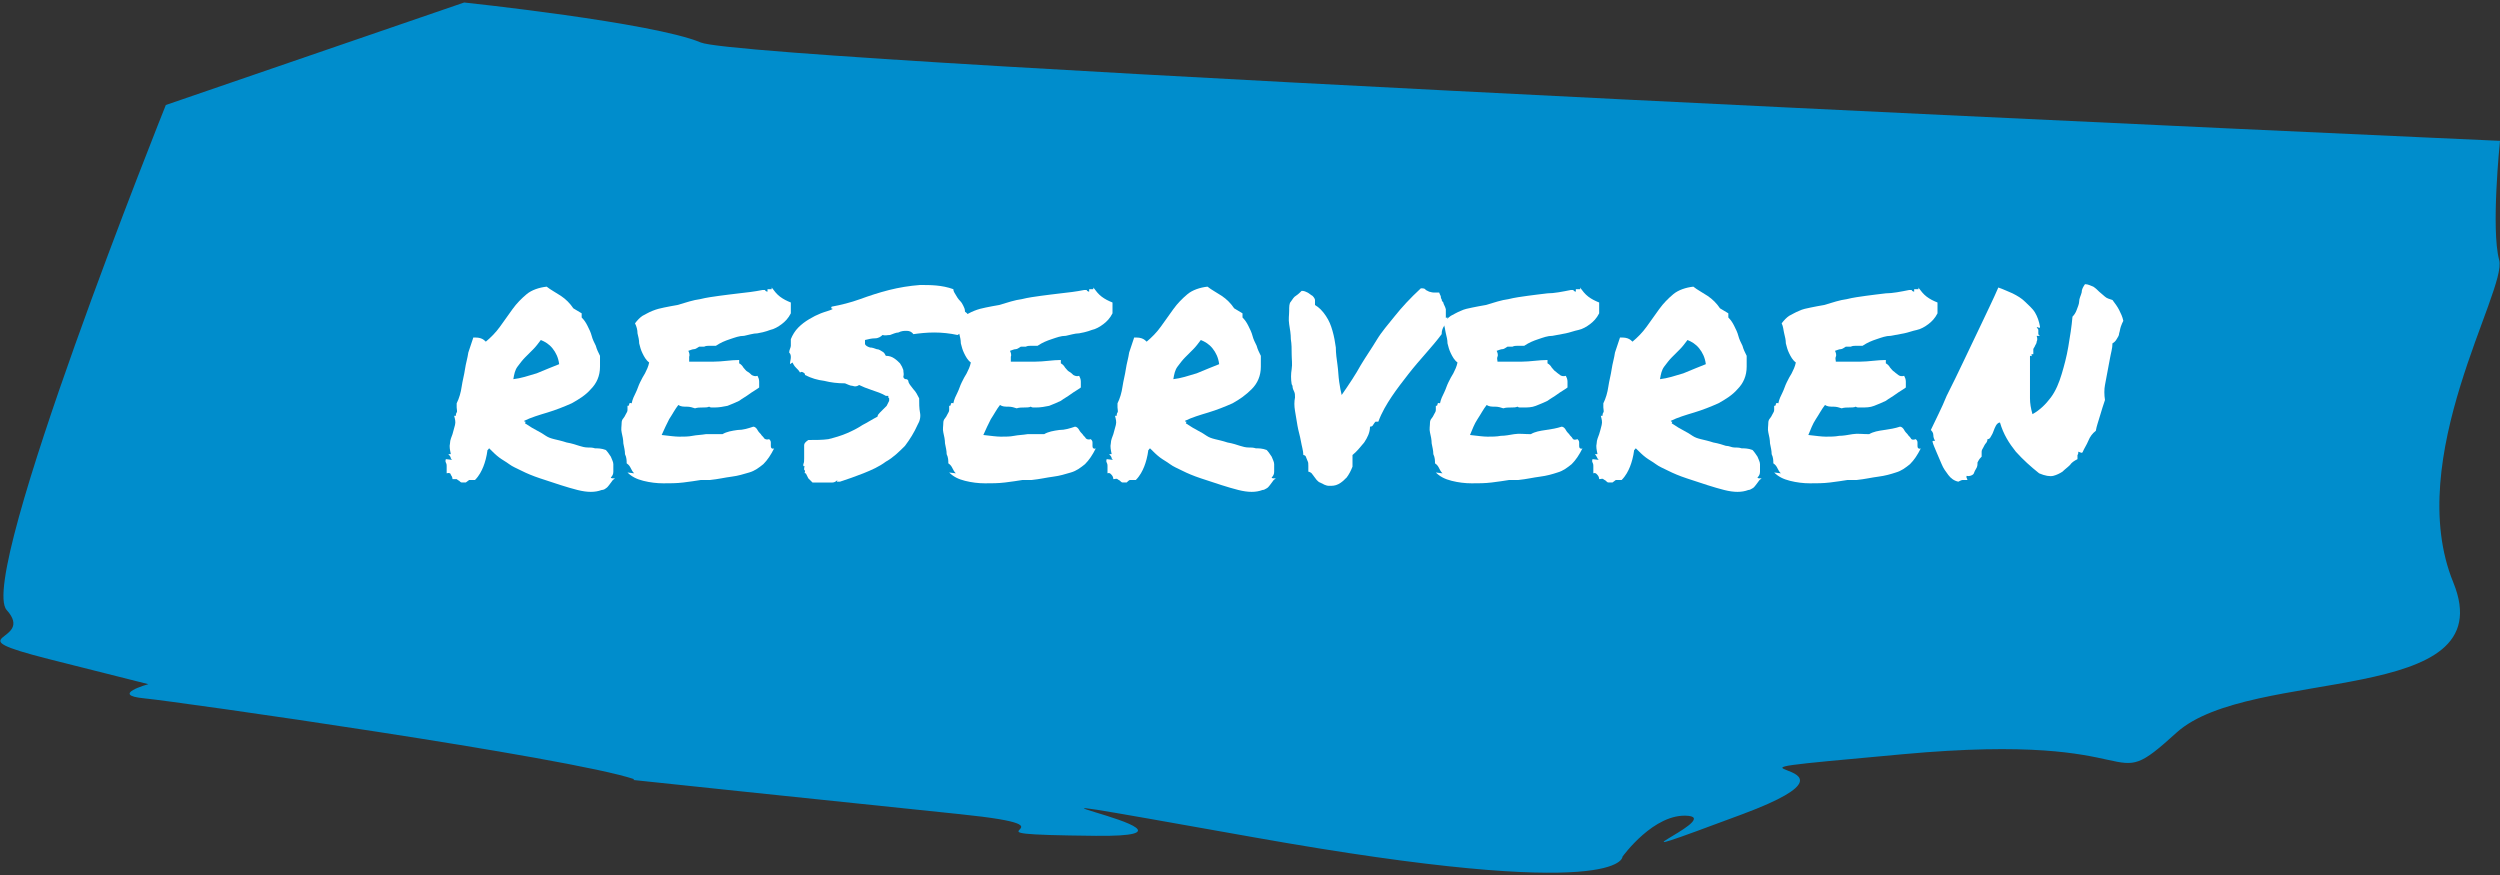 <?xml version="1.0" encoding="UTF-8"?>
<svg xmlns="http://www.w3.org/2000/svg" xmlns:xlink="http://www.w3.org/1999/xlink" version="1.1" viewBox="0 0 300 105">
  <rect x="0" y="0" width="300" height="105" fill="#333333" stroke="none"/>
  <defs>
    <style>
      .cls-1 {
        fill: none;
      }

      .cls-2 {
        fill: #008dcc;
      }

      .cls-3 {
        fill: #fff;
      }

      .cls-4 {
        clip-path: url(#clippath);
      }
    </style>
    <clipPath id="clippath">
      <rect class="cls-1" y=".3" width="300" height="104.4"/>
    </clipPath>
  </defs>
  <!-- Generator: Adobe Illustrator 28.7.1, SVG Export Plug-In . SVG Version: 1.2.0 Build 142)  -->
  <g>
    <g id="Laag_1">
      <g>
        <g class="cls-4">
          <path class="cls-2" d="M76,93.6s22.7,2.4,39.2,4.1c16.5,1.7-2.9,2.4,16.3,2.6,19.1.2-25.3-7.7,19.1.2,44.4,7.9,44.1,2.3,44.1,2.3,0,0,3.8-5.3,7.9-4.9,4.1.4-12.8,7,6.5-.2,19.3-7.2-11.4-4.4,19.3-7.2,30.7-2.8,23.9,5.5,32.8-2.6,8.9-8,39.3-3,33.2-18-6.1-14.9,6.5-35.1,5.5-38.7-1-3.7.1-14.3.1-14.3,0,0-210.2-9.4-215.9-11.8C78.4,2.7,55.7.3,55.7.3L19.9,12.6S-2.8,69.2.8,73.2c3.6,4-6.7,2.9,5.1,5.9l11.9,3s-4.7,1.3-.5,1.7c4.1.4,51.1,7.1,58.8,9.7"/>
        </g>
        <g>
          <path class="cls-3" d="M54.4,55.2c-.1,0-.2,0-.3-.2,0-.2-.2-.4-.3-.5h.3c-.1-.5-.2-.9-.1-1.3,0-.4.2-.8.3-1.1.1-.4.2-.7.3-1.1s0-.7-.1-1.1c.1,0,.2,0,.2,0s0-.3.1-.4,0-.4,0-.6c0-.2,0-.4,0-.5.3-.6.5-1.3.6-2s.3-1.4.4-2.1.3-1.3.4-2c.2-.6.4-1.2.6-1.8.3,0,.6,0,.9.1s.5.3.6.4c.6-.5,1.2-1.1,1.7-1.8s1-1.4,1.5-2.1c.5-.7,1.1-1.3,1.7-1.8.6-.5,1.5-.8,2.4-.9.5.4,1.1.7,1.7,1.1.6.4,1.1.9,1.5,1.5.2.1.3.2.5.3s.3.2.5.3v.5c.3.3.5.6.7,1,.2.4.4.8.5,1.2s.3.8.5,1.2c.1.4.3.8.5,1.2,0,.1,0,.2,0,.3,0,0,0,.2,0,.3s0,.2,0,.3,0,.3,0,.4c0,1.1-.4,2-1.1,2.7-.6.7-1.4,1.2-2.3,1.7-.9.4-1.9.8-2.9,1.1-1,.3-2,.6-2.8,1,0,0,0,.1.1.1s.1,0,0,.2c.6.4,1.1.7,1.5.9s.7.4,1,.6c.3.2.6.3,1,.4.4.1.9.2,1.5.4.6.1,1.2.3,1.5.4s.7.2,1,.2c.3,0,.6,0,.9.1.3,0,.8,0,1.3.2.2.2.4.5.6.8.1.3.3.6.3.9,0,.3,0,.6,0,.9s-.1.5-.3.7c0,0,0,.1.2.1s.2,0,.3,0c-.1.1-.3.2-.4.4-.1.1-.2.3-.3.4-.1.1-.2.3-.4.4-.1.1-.3.2-.5.2-.8.3-1.7.3-2.9,0-1.2-.3-2.7-.8-4.5-1.4-.9-.3-1.6-.6-2.2-.9s-1.1-.5-1.5-.8c-.4-.3-.8-.5-1.2-.8-.4-.3-.8-.7-1.2-1.1,0,0,0,0-.1.1,0,0,0,.1-.1.1-.1.8-.3,1.5-.5,2s-.5,1.1-1,1.6c-.3,0-.6,0-.7,0-.1.1-.3.2-.4.3-.2,0-.4,0-.5,0-.1,0-.2-.1-.3-.2,0,0-.2-.1-.3-.2-.1,0-.3,0-.5,0,0-.2-.1-.4-.2-.5,0-.2-.2-.3-.5-.2,0-.2,0-.4,0-.5s0-.3,0-.4,0-.2-.1-.4,0-.3,0-.4ZM64.9,40.8c-.3.4-.6.8-.9,1.1-.3.3-.7.7-1,1-.3.3-.6.7-.9,1.1s-.4.9-.5,1.5c.9-.1,1.8-.4,2.8-.7,1-.4,1.9-.8,2.7-1.1-.1-.8-.4-1.4-.8-1.9s-.9-.8-1.4-1Z"/>
          <path class="cls-3" d="M76.1,56.8c-.2-.2-.3-.4-.4-.6s-.2-.4-.5-.6c0-.3,0-.7-.2-1.1,0-.4-.1-.8-.2-1.3,0-.4-.1-.9-.2-1.3s0-.8,0-1.2c0-.2.1-.4.2-.5s.2-.3.3-.5.2-.3.2-.5,0-.3,0-.5c.1,0,.2,0,.2-.2,0-.1.1-.2.3-.1.1-.5.3-.9.5-1.3.2-.4.3-.8.5-1.2s.4-.8.6-1.1c.2-.4.4-.8.5-1.3-.4-.3-.6-.7-.8-1.1-.2-.4-.3-.8-.4-1.2,0-.4-.1-.8-.2-1.2,0-.4-.1-.8-.3-1.2.3-.4.6-.7.9-.9.4-.2.7-.4,1.2-.6s.9-.3,1.4-.4,1-.2,1.6-.3c1-.3,1.9-.6,2.7-.7.8-.2,1.6-.3,2.3-.4.8-.1,1.5-.2,2.4-.3s1.8-.2,2.8-.4c0,0,0,0,.1,0h.2c0,.1.2.2.3.2,0,0,0-.1,0-.2,0,0,0,0,0-.1,0,0,0,0,.2,0,0,0,.1,0,.2,0,0,0,0,0,.1,0,0,0,0,0,0-.2.3.4.6.8,1,1.1s.8.5,1.3.7c0,.2,0,.3,0,.4,0,0,0,.2,0,.2,0,0,0,.2,0,.3s0,.2,0,.4c-.3.6-.7,1-1.1,1.3-.4.3-.9.6-1.4.7-.5.2-1,.3-1.5.4-.5,0-1.1.2-1.6.3-.6,0-1.1.2-1.7.4-.6.2-1.1.4-1.7.8-.2,0-.3,0-.5,0-.1,0-.3,0-.4,0-.1,0-.3,0-.5.1-.2,0-.4,0-.6,0-.2.1-.4.3-.6.3s-.4.1-.7.2c.1.2.2.5.1.7,0,.2,0,.4,0,.6.9,0,1.8,0,2.9,0s2.1-.2,3.1-.2c0,.1,0,.2,0,.2,0,0,0,.1,0,.2.2.1.4.3.5.5.2.2.3.4.5.5s.4.3.5.4c.2.1.4.2.7.1.1.2.2.4.2.7,0,.2,0,.5,0,.7-.4.3-.8.5-1.2.8s-.8.5-1.2.8c-.4.2-.9.4-1.4.6-.5.1-1,.2-1.6.2h-.3c0,0-.2,0-.3-.1-.2.1-.5.1-.8.1-.3,0-.6,0-.9.1-.3-.1-.6-.2-1-.2s-.7,0-1-.2c-.4.5-.7,1.1-1.1,1.7-.3.6-.6,1.2-.9,1.9.9.1,1.6.2,2.1.2.6,0,1.1,0,1.6-.1s1-.1,1.6-.2c.5,0,1.2,0,2,0,.5-.3,1.1-.4,1.8-.5.7,0,1.3-.2,1.9-.4.2,0,.4.2.5.4.1.2.3.4.4.5.1.2.3.3.4.5.1.1.3.2.6.1.1.1.2.2.2.4,0,.1,0,.3,0,.4s0,.2.1.3c0,0,.2.1.3,0-.4.8-.8,1.4-1.3,1.9-.5.4-1,.8-1.7,1s-1.3.4-2.1.5c-.8.1-1.6.3-2.6.4-.2,0-.4,0-.6,0s-.3,0-.5,0c-.6.1-1.3.2-2.1.3-.8.1-1.6.1-2.4.1s-1.6-.1-2.4-.3-1.4-.5-1.9-1Z"/>
          <path class="cls-3" d="M94.8,43.7c0-.3.1-.6.1-.8,0-.2,0-.4-.2-.6,0-.3.2-.6.2-.8,0-.2,0-.4,0-.8.2-.5.5-1,.9-1.4s.8-.7,1.3-1c.5-.3.9-.5,1.4-.7.5-.2,1-.3,1.4-.5,0,0,0-.1-.1-.1s-.1,0,0-.2c1.1-.2,2.3-.5,3.4-.9,1.1-.4,2.3-.8,3.5-1.1s2.4-.5,3.7-.6c1.3,0,2.6,0,4,.5,0,.3.2.5.3.7.1.2.3.5.5.7s.3.4.4.6.2.4.2.7c.3.2.5.5.6.7s.2.6,0,1.1c-.2.2-.5.3-.7.5s-.5.3-.8.5c-.9-.2-1.9-.3-2.8-.3s-1.8.1-2.5.2c-.2-.3-.5-.4-.8-.4s-.6,0-1,.2c-.3,0-.7.2-1,.3-.3,0-.6.1-.9,0-.2.2-.5.4-.9.4-.4,0-.8.1-1.2.2,0,.1,0,.2,0,.2,0,0,0,.1,0,.3.1.2.3.3.6.4.3,0,.5.1.8.2.3,0,.5.2.7.3.2.1.3.3.4.5.4,0,.7.1,1,.3s.5.4.7.6c.2.3.3.5.4.8,0,.3.1.5,0,.8,0,.2.2.3.3.3s.2,0,.3.2c0,.3.3.6.6,1,.3.3.5.7.7,1.1,0,.6,0,1.2.1,1.7s0,1-.3,1.5c-.4.9-.9,1.7-1.5,2.5-.7.7-1.4,1.4-2.3,1.9-.8.6-1.7,1-2.7,1.4s-1.9.7-2.8,1c0,0-.2,0-.3,0-.1,0-.1,0,0-.2-.2.2-.4.3-.6.3-.2,0-.5,0-.8,0-.3,0-.6,0-.8,0s-.6,0-.8,0c-.2-.2-.3-.3-.5-.5-.1-.2-.2-.4-.3-.6-.1,0-.2,0-.1-.2,0-.1,0-.2-.1-.2,0,0,0-.1,0-.2,0,0,0,0,0-.1,0,0,.1-.1.1-.1,0,0,0,0,0,0,0,0-.1,0-.2-.1,0,0,0,0,0-.2.1-.2.1-.4.1-.7,0-.3,0-.5,0-.8,0-.3,0-.5,0-.8,0-.2.2-.4.5-.6.9,0,1.7,0,2.4-.1.8-.2,1.5-.4,2.2-.7s1.3-.6,1.9-1c.6-.3,1.2-.7,1.8-1,0-.2.2-.4.3-.5.1-.1.3-.3.4-.4.1-.1.3-.3.4-.4.1-.2.2-.4.3-.6,0,0,0-.1,0-.2,0,0,0,0,0-.1,0,0,0,0-.1-.1,0,0,0-.1,0-.2,0,0-.1,0-.2,0,0,0,0,0-.1,0-.5-.3-1.1-.5-1.7-.7-.6-.2-1.1-.4-1.5-.6-.3.2-.5.2-.8.1-.3,0-.6-.2-.9-.3-.9,0-1.7-.1-2.5-.3-.8-.1-1.5-.3-2.3-.7,0-.1,0-.2-.2-.3s-.2-.1-.4,0c-.1-.2-.3-.4-.5-.6s-.3-.4-.4-.6Z"/>
          <path class="cls-3" d="M114.7,56.8c-.2-.2-.3-.4-.4-.6s-.2-.4-.5-.6c0-.3,0-.7-.2-1.1,0-.4-.1-.8-.2-1.3,0-.4-.1-.9-.2-1.3s0-.8,0-1.2c0-.2.1-.4.2-.5s.2-.3.3-.5.2-.3.2-.5,0-.3,0-.5c.1,0,.2,0,.2-.2,0-.1.1-.2.3-.1.1-.5.3-.9.5-1.3.2-.4.3-.8.5-1.2s.4-.8.6-1.1c.2-.4.4-.8.5-1.3-.4-.3-.6-.7-.8-1.1-.2-.4-.3-.8-.4-1.2,0-.4-.1-.8-.2-1.2,0-.4-.1-.8-.3-1.2.3-.4.6-.7.9-.9.4-.2.7-.4,1.2-.6s.9-.3,1.4-.4,1-.2,1.6-.3c1-.3,1.9-.6,2.7-.7.8-.2,1.6-.3,2.3-.4.8-.1,1.5-.2,2.4-.3s1.8-.2,2.8-.4c0,0,0,0,.1,0h.2c0,.1.2.2.3.2,0,0,0-.1,0-.2,0,0,0,0,0-.1,0,0,0,0,.2,0,0,0,.1,0,.2,0,0,0,0,0,.1,0,0,0,0,0,0-.2.3.4.6.8,1,1.1s.8.5,1.3.7c0,.2,0,.3,0,.4,0,0,0,.2,0,.2,0,0,0,.2,0,.3s0,.2,0,.4c-.3.6-.7,1-1.1,1.3-.4.3-.9.6-1.4.7-.5.2-1,.3-1.5.4-.5,0-1.1.2-1.6.3-.6,0-1.1.2-1.7.4-.6.2-1.1.4-1.7.8-.2,0-.3,0-.5,0-.1,0-.3,0-.4,0-.1,0-.3,0-.5.1-.2,0-.4,0-.6,0-.2.1-.4.3-.6.3s-.4.1-.7.2c.1.2.2.5.1.7,0,.2,0,.4,0,.6.9,0,1.8,0,2.9,0s2.1-.2,3.1-.2c0,.1,0,.2,0,.2,0,0,0,.1,0,.2.2.1.4.3.5.5.2.2.3.4.5.5s.4.3.5.4c.2.1.4.2.7.1.1.2.2.4.2.7,0,.2,0,.5,0,.7-.4.3-.8.5-1.2.8s-.8.5-1.2.8c-.4.2-.9.4-1.4.6-.5.1-1,.2-1.6.2h-.3c0,0-.2,0-.3-.1-.2.1-.5.1-.8.1-.3,0-.6,0-.9.1-.3-.1-.6-.2-1-.2s-.7,0-1-.2c-.4.5-.7,1.1-1.1,1.7-.3.6-.6,1.2-.9,1.9.9.1,1.6.2,2.1.2.6,0,1.1,0,1.6-.1s1-.1,1.6-.2c.5,0,1.2,0,2,0,.5-.3,1.1-.4,1.8-.5.7,0,1.3-.2,1.9-.4.2,0,.4.2.5.4.1.2.3.4.4.5.1.2.3.3.4.5.1.1.3.2.6.1.1.1.2.2.2.4,0,.1,0,.3,0,.4s0,.2.1.3c0,0,.2.1.3,0-.4.8-.8,1.4-1.3,1.9-.5.4-1,.8-1.7,1s-1.3.4-2.1.5c-.8.1-1.6.3-2.6.4-.2,0-.4,0-.6,0s-.3,0-.5,0c-.6.1-1.3.2-2.1.3-.8.1-1.6.1-2.4.1s-1.6-.1-2.4-.3-1.4-.5-1.9-1Z"/>
          <path class="cls-3" d="M133.7,55.2c-.1,0-.2,0-.3-.2,0-.2-.2-.4-.3-.5h.3c-.1-.5-.2-.9-.1-1.3,0-.4.2-.8.3-1.1.1-.4.2-.7.3-1.1s0-.7-.1-1.1c.1,0,.2,0,.2,0s0-.3.1-.4,0-.4,0-.6c0-.2,0-.4,0-.5.3-.6.5-1.3.6-2s.3-1.4.4-2.1.3-1.3.4-2c.2-.6.4-1.2.6-1.8.3,0,.6,0,.9.1s.5.3.6.4c.6-.5,1.2-1.1,1.7-1.8s1-1.4,1.5-2.1,1.1-1.3,1.7-1.8c.6-.5,1.5-.8,2.4-.9.5.4,1.1.7,1.7,1.1s1.1.9,1.5,1.5c.2.1.3.2.5.3s.3.2.5.3v.5c.3.3.5.6.7,1s.4.8.5,1.2.3.8.5,1.2c.1.4.3.8.5,1.2,0,.1,0,.2,0,.3s0,.2,0,.3,0,.2,0,.3,0,.3,0,.4c0,1.1-.4,2-1.1,2.7s-1.4,1.2-2.3,1.7c-.9.4-1.9.8-2.9,1.1s-2,.6-2.8,1c0,0,0,.1.1.1s.1,0,0,.2c.6.4,1.1.7,1.5.9s.7.4,1,.6.6.3,1,.4c.4.1.9.2,1.5.4.6.1,1.2.3,1.5.4s.7.2,1,.2c.3,0,.6,0,.9.1.3,0,.8,0,1.3.2.2.2.4.5.6.8.1.3.3.6.3.9,0,.3,0,.6,0,.9s-.1.5-.3.7c0,0,0,.1.2.1s.2,0,.3,0c-.1.1-.3.2-.4.4l-.3.4c-.1.1-.2.3-.4.4s-.3.2-.5.2c-.8.3-1.7.3-2.9,0-1.2-.3-2.7-.8-4.5-1.4-.9-.3-1.6-.6-2.2-.9s-1.1-.5-1.5-.8c-.4-.3-.8-.5-1.2-.8-.4-.3-.8-.7-1.2-1.1,0,0,0,0-.1.1s0,.1-.1.1c-.1.8-.3,1.5-.5,2s-.5,1.1-1,1.6c-.3,0-.6,0-.7,0s-.3.2-.4.3c-.2,0-.4,0-.5,0s-.2-.1-.3-.2-.2-.1-.3-.2-.3,0-.5,0c0-.2-.1-.4-.2-.5s-.2-.3-.5-.2c0-.2,0-.4,0-.5s0-.3,0-.4c0-.1,0-.2-.1-.4s0-.3,0-.4ZM144.1,40.8c-.3.4-.6.8-.9,1.1-.3.3-.7.7-1,1-.3.3-.6.7-.9,1.1s-.4.9-.5,1.5c.9-.1,1.8-.4,2.8-.7,1-.4,1.9-.8,2.7-1.1-.1-.8-.4-1.4-.8-1.9s-.9-.8-1.4-1Z"/>
          <path class="cls-3" d="M155,46.1c-.1-.6-.1-1.2,0-1.8s0-1.2,0-1.8,0-1.2-.1-1.8c0-.6-.1-1.2-.2-1.8s0-1.1,0-1.6,0-.9.2-1.1c.2-.3.4-.6.6-.7.3-.2.5-.4.7-.6.3,0,.5.1.7.2.2.1.4.3.6.4.2.2.3.4.3.5,0,.2,0,.4,0,.6.5.3.9.7,1.3,1.3s.6,1.1.8,1.8.3,1.3.4,2c0,.7.1,1.4.2,2.1s.1,1.3.2,2,.2,1.2.3,1.6c.9-1.3,1.7-2.5,2.3-3.6.6-1,1.3-2,1.9-3,.6-1,1.4-1.9,2.2-2.9s1.8-2.1,3.1-3.3c.3,0,.5,0,.6.2l.4.2c.1,0,.3.1.5.1s.4,0,.7,0c.1.3.2.4.2.5,0,.1,0,.2.1.3,0,.1,0,.2.2.4,0,.2.2.4.3.8,0,0,0,.2,0,.3s0,.3,0,.4,0,.2,0,.3,0,0,.2,0c0,.4-.2.7-.4,1s-.3.6-.3,1c-.6.8-1.2,1.5-1.9,2.3-.7.8-1.4,1.6-2.1,2.5s-1.4,1.8-2,2.7c-.6.9-1.2,1.9-1.6,3-.1,0-.2,0-.3,0s-.1.1-.2.2l-.2.3c0,0-.1.1-.3.1,0,.7-.3,1.3-.7,1.9-.5.6-.9,1.1-1.4,1.5,0,.2,0,.3,0,.4s0,.2,0,.3c0,.1,0,.2,0,.3,0,.1,0,.3,0,.4-.2.5-.4.9-.7,1.3-.3.3-.6.6-1,.8s-.7.2-1.1.2-.7-.2-1.1-.4c-.1,0-.3-.2-.4-.3s-.2-.3-.3-.4-.2-.3-.3-.4c-.1-.1-.3-.2-.4-.2,0-.2,0-.4,0-.7s0-.4-.1-.6-.1-.3-.2-.5c0-.1-.2-.2-.3-.2,0-.5-.2-1.1-.3-1.7-.1-.6-.3-1.2-.4-1.8-.1-.6-.2-1.2-.3-1.8s-.1-1.1,0-1.6c0-.3,0-.5-.1-.7-.1-.2-.2-.4-.2-.7Z"/>
          <path class="cls-3" d="M173.1,56.8c-.2-.2-.3-.4-.4-.6s-.2-.4-.5-.6c0-.3,0-.7-.2-1.1,0-.4-.1-.8-.2-1.3,0-.4-.1-.9-.2-1.3s0-.8,0-1.2c0-.2.1-.4.2-.5s.2-.3.3-.5.2-.3.2-.5,0-.3,0-.5c.1,0,.2,0,.2-.2,0-.1.1-.2.3-.1.1-.5.3-.9.5-1.3.2-.4.3-.8.5-1.2s.4-.8.6-1.1c.2-.4.4-.8.5-1.3-.4-.3-.6-.7-.8-1.1-.2-.4-.3-.8-.4-1.2,0-.4-.1-.8-.2-1.2s-.1-.8-.3-1.2c.3-.4.6-.7.9-.9.4-.2.7-.4,1.2-.6.4-.2.9-.3,1.4-.4s1-.2,1.6-.3c1-.3,1.9-.6,2.7-.7.8-.2,1.6-.3,2.3-.4.8-.1,1.5-.2,2.4-.3.8,0,1.8-.2,2.8-.4,0,0,0,0,.1,0h.2c0,.1.2.2.3.2,0,0,0-.1,0-.2,0,0,0,0,0-.1,0,0,0,0,.2,0,0,0,.1,0,.2,0,0,0,0,0,.1,0s0,0,0-.2c.3.4.6.8,1,1.1s.8.5,1.3.7c0,.2,0,.3,0,.4s0,.2,0,.2,0,.2,0,.3,0,.2,0,.4c-.3.6-.7,1-1.1,1.3s-.9.6-1.4.7-1,.3-1.5.4-1.1.2-1.6.3c-.6,0-1.1.2-1.7.4-.6.2-1.1.4-1.7.8-.2,0-.3,0-.5,0-.1,0-.3,0-.4,0-.1,0-.3,0-.5.1-.2,0-.4,0-.6,0-.2.1-.4.3-.6.3s-.4.1-.7.2c.1.2.2.5.1.7s0,.4,0,.6c.9,0,1.9,0,2.9,0s2.1-.2,3.1-.2c0,.1,0,.2,0,.2s0,.1,0,.2c.2.1.4.3.5.5.2.2.3.4.5.5.2.2.4.3.5.4s.4.2.7.1c.1.2.2.4.2.7,0,.2,0,.5,0,.7-.4.3-.8.5-1.2.8-.4.3-.8.5-1.2.8-.4.2-.9.4-1.4.6s-1,.2-1.6.2h-.3c0,0-.2,0-.3-.1-.2.1-.5.1-.8.1s-.6,0-.9.1c-.3-.1-.6-.2-1-.2s-.7,0-1-.2c-.4.5-.7,1.1-1.1,1.7s-.6,1.2-.9,1.9c.9.1,1.6.2,2.1.2s1.1,0,1.6-.1c.5,0,1-.1,1.6-.2s1.2,0,2,0c.5-.3,1.1-.4,1.8-.5s1.3-.2,1.9-.4c.2,0,.4.2.5.4.1.2.3.4.4.5.1.2.3.3.4.5s.3.2.6.1c.1.1.2.2.2.4,0,.1,0,.3,0,.4s0,.2.1.3c0,0,.2.1.3,0-.4.8-.8,1.4-1.3,1.9-.5.4-1,.8-1.7,1-.6.2-1.3.4-2.1.5s-1.6.3-2.6.4c-.2,0-.4,0-.6,0s-.3,0-.5,0c-.6.1-1.3.2-2.1.3s-1.6.1-2.4.1-1.6-.1-2.4-.3c-.8-.2-1.4-.5-1.9-1Z"/>
          <path class="cls-3" d="M192,55.2c-.1,0-.2,0-.3-.2s-.2-.4-.3-.5h.3c-.1-.5-.2-.9-.1-1.3,0-.4.2-.8.3-1.1s.2-.7.3-1.1,0-.7-.1-1.1c.1,0,.2,0,.2,0s0-.3.1-.4,0-.4,0-.6c0-.2,0-.4,0-.5.3-.6.5-1.3.6-2s.3-1.4.4-2.1.3-1.3.4-2c.2-.6.4-1.2.6-1.8.3,0,.6,0,.9.1.3.1.5.3.6.4.6-.5,1.2-1.1,1.7-1.8s1-1.4,1.5-2.1,1.1-1.3,1.7-1.8c.6-.5,1.5-.8,2.4-.9.5.4,1.1.7,1.7,1.1s1.1.9,1.5,1.5c.2.1.3.2.5.3s.3.2.5.3v.5c.3.3.5.6.7,1,.2.4.4.8.5,1.2s.3.8.5,1.2c.1.4.3.8.5,1.2,0,.1,0,.2,0,.3s0,.2,0,.3,0,.2,0,.3,0,.3,0,.4c0,1.1-.4,2-1.1,2.7-.6.7-1.4,1.2-2.3,1.7-.9.4-1.9.8-2.9,1.1s-2,.6-2.8,1c0,0,0,.1.1.1s.1,0,0,.2c.6.4,1.1.7,1.5.9s.7.4,1,.6.6.3,1,.4c.4.1.9.2,1.5.4.6.1,1.2.3,1.5.4.4,0,.7.2,1,.2.3,0,.6,0,.9.1.3,0,.8,0,1.3.2.2.2.4.5.6.8.1.3.3.6.3.9,0,.3,0,.6,0,.9s-.1.5-.3.7c0,0,0,.1.2.1s.2,0,.3,0c-.1.1-.3.2-.4.4l-.3.4c-.1.1-.2.3-.4.4s-.3.2-.5.2c-.8.3-1.7.3-2.9,0-1.2-.3-2.7-.8-4.5-1.4-.9-.3-1.6-.6-2.2-.9s-1.1-.5-1.5-.8c-.4-.3-.8-.5-1.2-.8-.4-.3-.8-.7-1.2-1.1,0,0,0,0-.1.1s0,.1-.1.1c-.1.8-.3,1.5-.5,2s-.5,1.1-1,1.6c-.3,0-.6,0-.7,0-.1.1-.3.2-.4.3-.2,0-.4,0-.5,0s-.2-.1-.3-.2-.2-.1-.3-.2-.3,0-.5,0c0-.2-.1-.4-.2-.5s-.2-.3-.5-.2c0-.2,0-.4,0-.5s0-.3,0-.4,0-.2-.1-.4,0-.3,0-.4ZM202.5,40.8c-.3.4-.6.8-.9,1.1-.3.3-.7.7-1,1-.3.3-.6.7-.9,1.1s-.4.9-.5,1.5c.9-.1,1.8-.4,2.8-.7,1-.4,1.9-.8,2.7-1.1-.1-.8-.4-1.4-.8-1.9s-.9-.8-1.4-1Z"/>
          <path class="cls-3" d="M213.7,56.8c-.2-.2-.3-.4-.4-.6s-.2-.4-.5-.6c0-.3,0-.7-.2-1.1,0-.4-.1-.8-.2-1.3,0-.4-.1-.9-.2-1.3s0-.8,0-1.2c0-.2.1-.4.2-.5s.2-.3.3-.5.2-.3.2-.5,0-.3,0-.5c.1,0,.2,0,.2-.2,0-.1.1-.2.3-.1.1-.5.3-.9.5-1.3.2-.4.3-.8.5-1.2s.4-.8.6-1.1c.2-.4.4-.8.5-1.3-.4-.3-.6-.7-.8-1.1-.2-.4-.3-.8-.4-1.2,0-.4-.1-.8-.2-1.2s-.1-.8-.3-1.2c.3-.4.6-.7.9-.9.4-.2.7-.4,1.2-.6.4-.2.9-.3,1.4-.4s1-.2,1.6-.3c1-.3,1.9-.6,2.7-.7.8-.2,1.6-.3,2.3-.4.8-.1,1.5-.2,2.4-.3.8,0,1.8-.2,2.8-.4,0,0,0,0,.1,0h.2c0,.1.2.2.3.2,0,0,0-.1,0-.2,0,0,0,0,0-.1,0,0,0,0,.2,0,0,0,.1,0,.2,0,0,0,0,0,.1,0s0,0,0-.2c.3.4.6.8,1,1.1s.8.5,1.3.7c0,.2,0,.3,0,.4s0,.2,0,.2,0,.2,0,.3,0,.2,0,.4c-.3.6-.7,1-1.1,1.3s-.9.6-1.4.7-1,.3-1.5.4-1.1.2-1.6.3c-.6,0-1.1.2-1.7.4-.6.2-1.1.4-1.7.8-.2,0-.3,0-.5,0-.1,0-.3,0-.4,0-.1,0-.3,0-.5.1-.2,0-.4,0-.6,0-.2.1-.4.3-.6.3s-.4.1-.7.2c.1.2.2.5.1.7s0,.4,0,.6c.9,0,1.9,0,2.9,0s2.1-.2,3.1-.2c0,.1,0,.2,0,.2s0,.1,0,.2c.2.1.4.3.5.5.2.2.3.4.5.5.2.2.4.3.5.4s.4.2.7.1c.1.2.2.4.2.7,0,.2,0,.5,0,.7-.4.3-.8.5-1.2.8-.4.3-.8.5-1.2.8-.4.2-.9.4-1.4.6s-1,.2-1.6.2h-.3c0,0-.2,0-.3-.1-.2.1-.5.1-.8.1s-.6,0-.9.1c-.3-.1-.6-.2-1-.2s-.7,0-1-.2c-.4.5-.7,1.1-1.1,1.7s-.6,1.2-.9,1.9c.9.1,1.6.2,2.1.2s1.1,0,1.6-.1c.5,0,1-.1,1.6-.2s1.2,0,2,0c.5-.3,1.1-.4,1.8-.5s1.3-.2,1.9-.4c.2,0,.4.2.5.4.1.2.3.4.4.5.1.2.3.3.4.5s.3.2.6.1c.1.1.2.2.2.4,0,.1,0,.3,0,.4s0,.2.1.3c0,0,.2.1.3,0-.4.8-.8,1.4-1.3,1.9-.5.4-1,.8-1.7,1-.6.2-1.3.4-2.1.5s-1.6.3-2.6.4c-.2,0-.4,0-.6,0s-.3,0-.5,0c-.6.1-1.3.2-2.1.3s-1.6.1-2.4.1-1.6-.1-2.4-.3c-.8-.2-1.4-.5-1.9-1Z"/>
          <path class="cls-3" d="M237.7,54.9c-.2.2-.3.4-.4.6,0,.3,0,.5-.2.8s-.2.5-.3.6-.4.3-.8.2c0,.1-.1.2,0,.2,0,0,0,.1.1.3-.3,0-.5,0-.6,0s-.3.1-.5.2c-.5-.1-.9-.4-1.2-.8s-.6-.8-.8-1.3c-.2-.5-.4-.9-.6-1.4-.2-.5-.4-.9-.5-1.3,0,0,0-.1.1-.1,0,0,.1,0,.2,0-.1-.2-.2-.4-.2-.7,0-.3-.2-.5-.3-.6.6-1.3,1.3-2.6,1.9-4.1.7-1.4,1.4-2.8,2.1-4.3.7-1.5,1.4-2.9,2.1-4.4.7-1.5,1.4-2.9,2-4.3.6.2,1.2.5,1.7.7.6.3,1.1.6,1.5,1s.9.8,1.2,1.3.5,1.1.6,1.7c0,.1,0,.2-.2.1s-.1,0-.2,0c.1.1.2.2.2.3s0,.1,0,.2,0,.1,0,.2,0,.2.2.3c-.1,0-.2,0-.2,0s-.1,0-.2,0c.1.3.1.5,0,.7,0,.2-.1.3-.2.5,0,.1-.2.3-.2.4s0,.4,0,.6c0,0-.1,0-.2,0s0,0,0,.1,0,0,0,.1,0,0-.2,0c0,.5,0,1.1,0,1.6s0,1.1,0,1.7c0,.6,0,1.2,0,1.8,0,.6.1,1.2.3,1.9.9-.5,1.6-1.2,2.2-2,.6-.8,1-1.8,1.3-2.8.3-1,.6-2.1.8-3.3.2-1.2.4-2.4.5-3.6.2-.2.4-.5.5-.8.1-.3.3-.7.3-1,0-.4.2-.7.3-1.1,0-.4.2-.7.4-1,.4,0,.7.2,1,.3.3.2.5.4.7.6s.5.4.7.6.6.3.9.4c.3.4.6.8.8,1.2s.4.8.5,1.3c-.1.2-.2.4-.3.7s-.1.5-.2.8c0,.3-.2.5-.3.7-.1.2-.3.4-.5.5,0,.6-.2,1.2-.3,1.8-.1.5-.2,1.1-.3,1.6s-.2,1.1-.3,1.6-.1,1.2,0,1.8c-.2.6-.4,1.2-.6,1.9s-.4,1.2-.5,1.8c-.4.3-.7.7-.9,1.2-.2.5-.5.9-.7,1.4-.1,0-.2.1-.2,0,0,0-.1,0-.3-.1,0,.2,0,.3-.1.4,0,0,0,.2,0,.5-.4.2-.7.4-.9.7-.3.3-.6.5-.9.8-.3.2-.7.4-1.1.5s-1,0-1.7-.3c-1-.8-1.9-1.6-2.8-2.6-.8-1-1.5-2.1-1.9-3.5-.2,0-.4.2-.5.4s-.2.4-.3.7-.2.4-.3.6-.2.3-.4.3c0,.2-.1.4-.2.5s-.2.3-.3.5-.2.3-.2.5,0,.4,0,.6Z"/>
        </g>
      </g>
    </g>
  </g>
</svg>